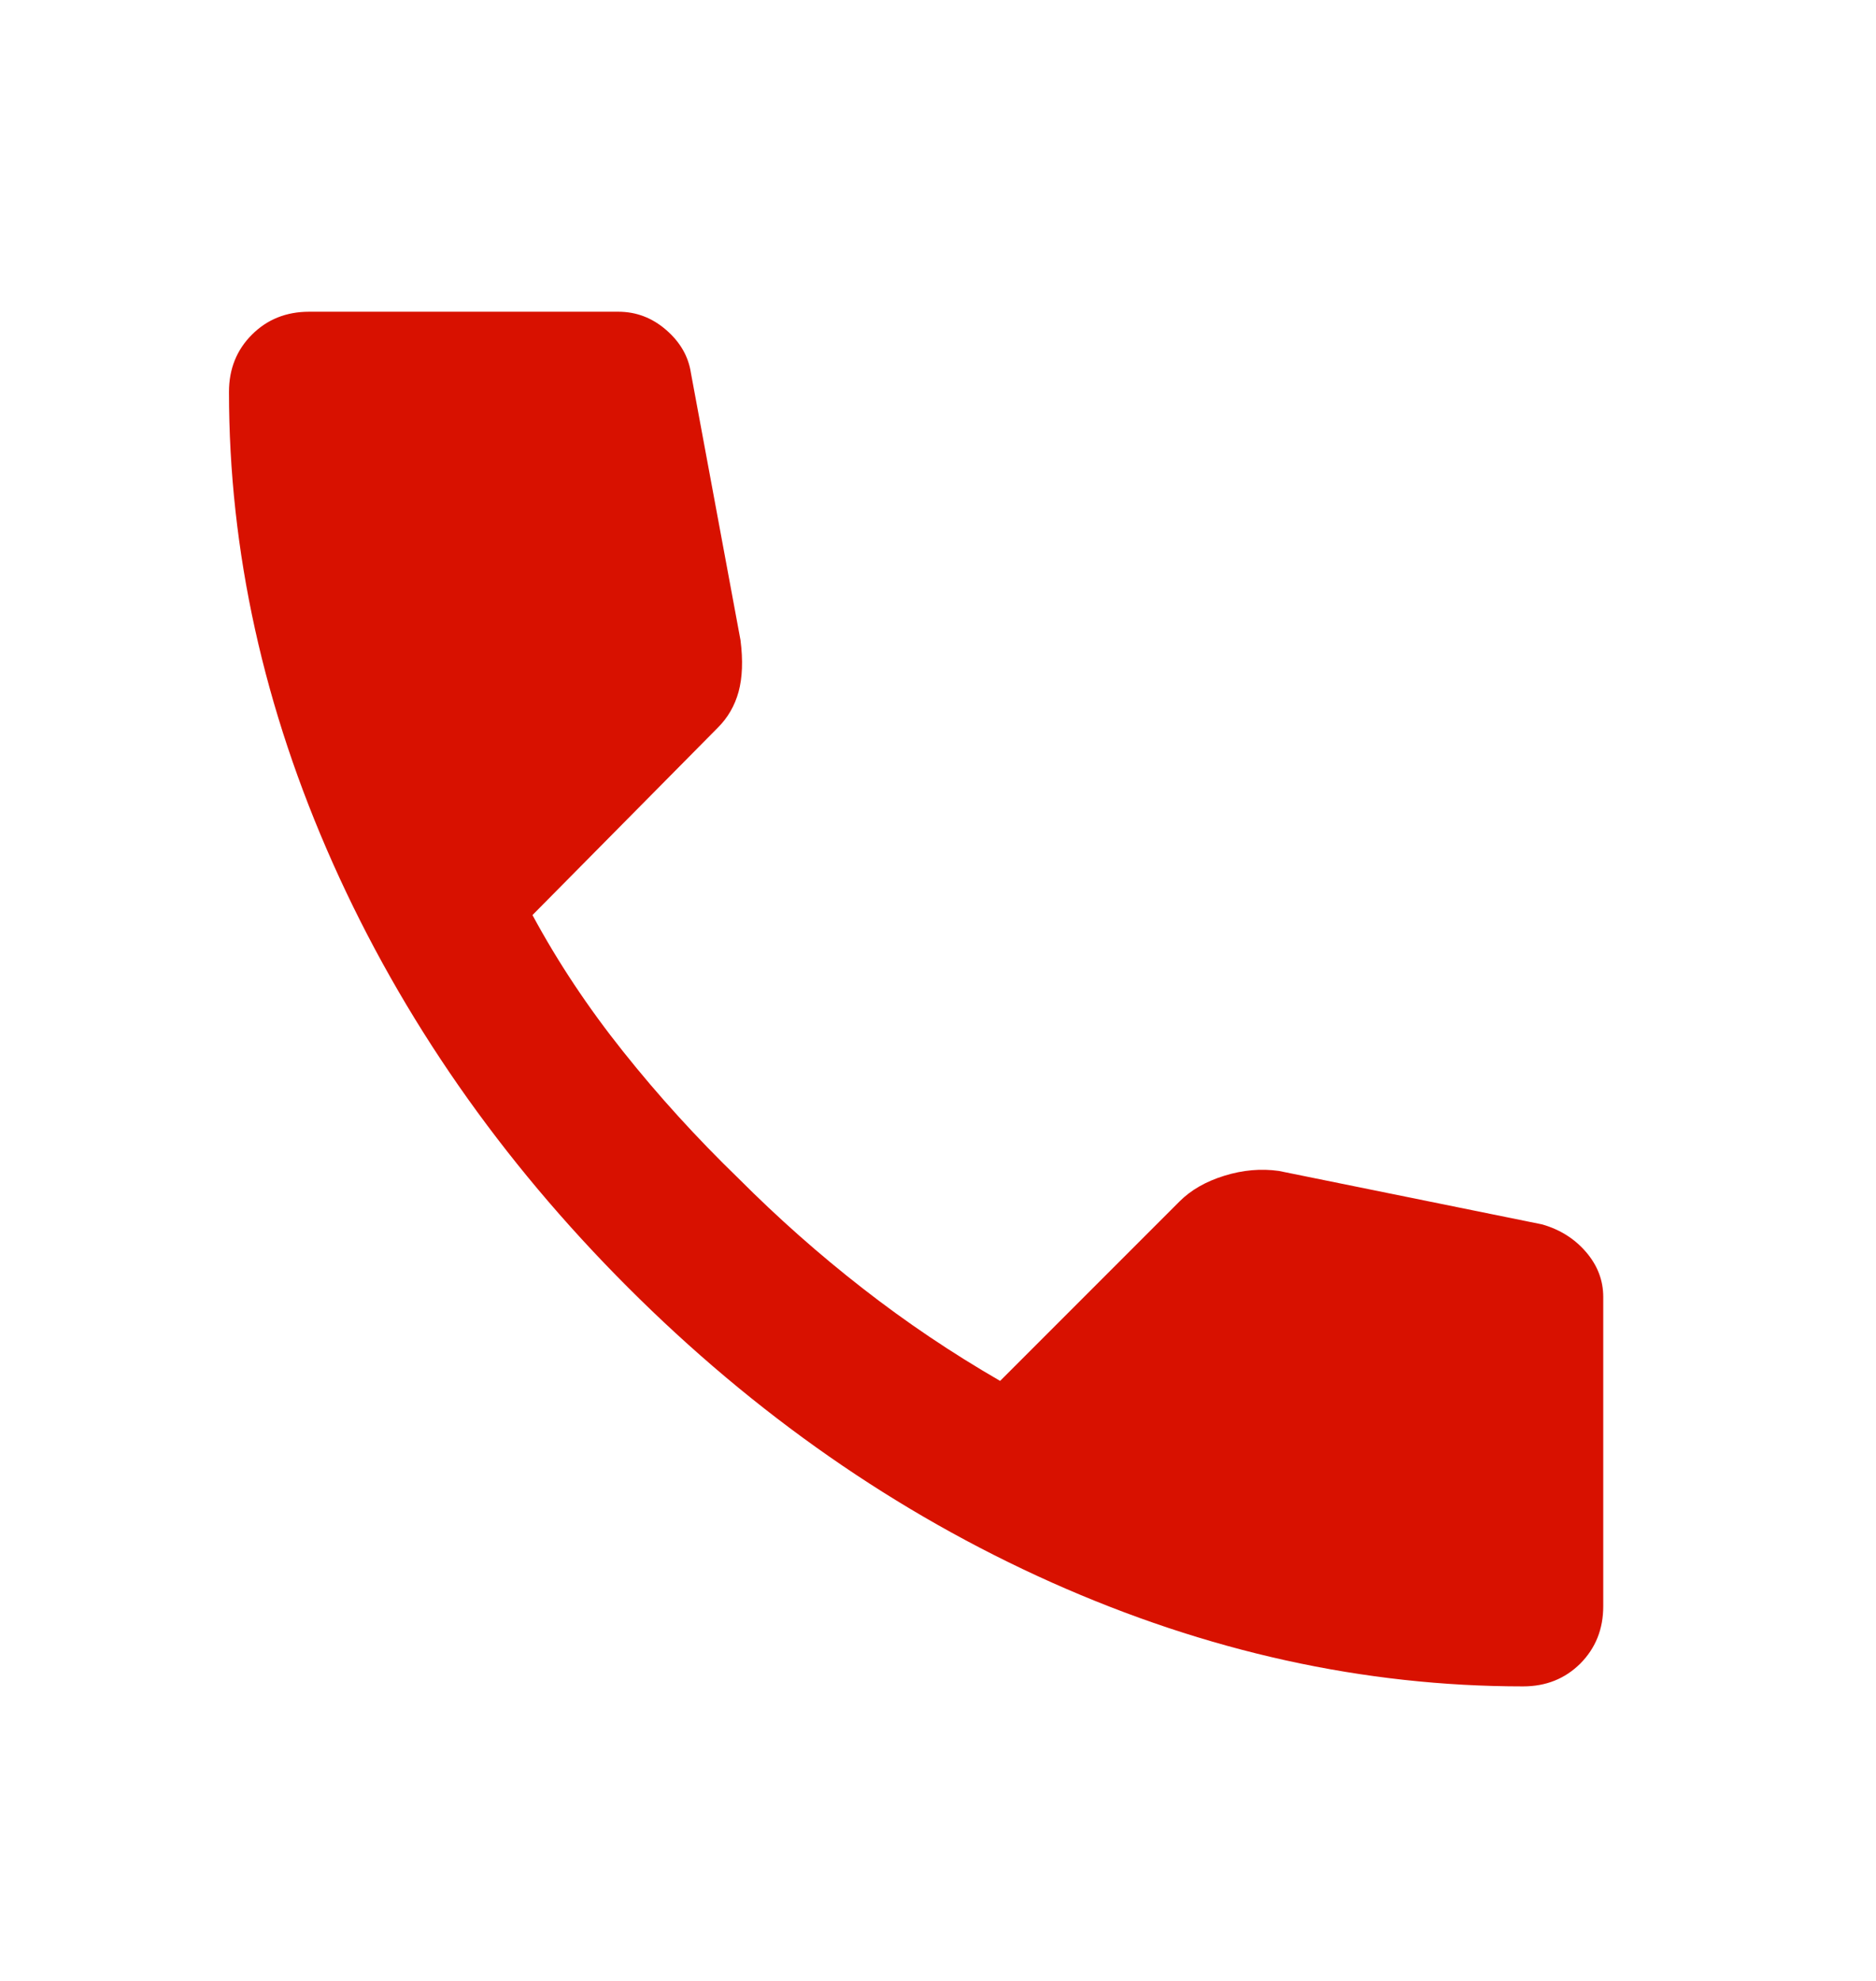 <svg width="18" height="19" viewBox="0 0 18 19" fill="none" xmlns="http://www.w3.org/2000/svg">
<mask id="mask0_4766_3103" style="mask-type:alpha" maskUnits="userSpaceOnUse" x="0" y="0" width="18" height="19">
<rect y="0.792" width="17.581" height="17.581" fill="#D9D9D9"/>
</mask>
<g mask="url(#mask0_4766_3103)">
<path d="M14.614 16.175C13.088 16.175 11.58 15.843 10.09 15.178C8.601 14.512 7.246 13.569 6.025 12.348C4.804 11.127 3.861 9.772 3.195 8.283C2.53 6.793 2.197 5.285 2.197 3.759C2.197 3.539 2.271 3.356 2.417 3.21C2.564 3.063 2.747 2.99 2.966 2.99H5.933C6.104 2.99 6.257 3.048 6.391 3.164C6.525 3.28 6.605 3.417 6.629 3.576L7.105 6.14C7.13 6.335 7.123 6.5 7.087 6.634C7.05 6.769 6.983 6.885 6.885 6.982L5.109 8.777C5.353 9.229 5.643 9.665 5.979 10.086C6.315 10.508 6.684 10.914 7.087 11.304C7.465 11.683 7.862 12.034 8.277 12.357C8.692 12.681 9.132 12.977 9.596 13.245L11.317 11.524C11.427 11.414 11.57 11.332 11.748 11.277C11.925 11.222 12.099 11.207 12.27 11.231L14.797 11.744C14.968 11.793 15.108 11.881 15.218 12.009C15.328 12.137 15.383 12.281 15.383 12.44V15.406C15.383 15.626 15.309 15.809 15.163 15.956C15.016 16.102 14.833 16.175 14.614 16.175Z" fill="#D81100"/>
</g>
</svg>
